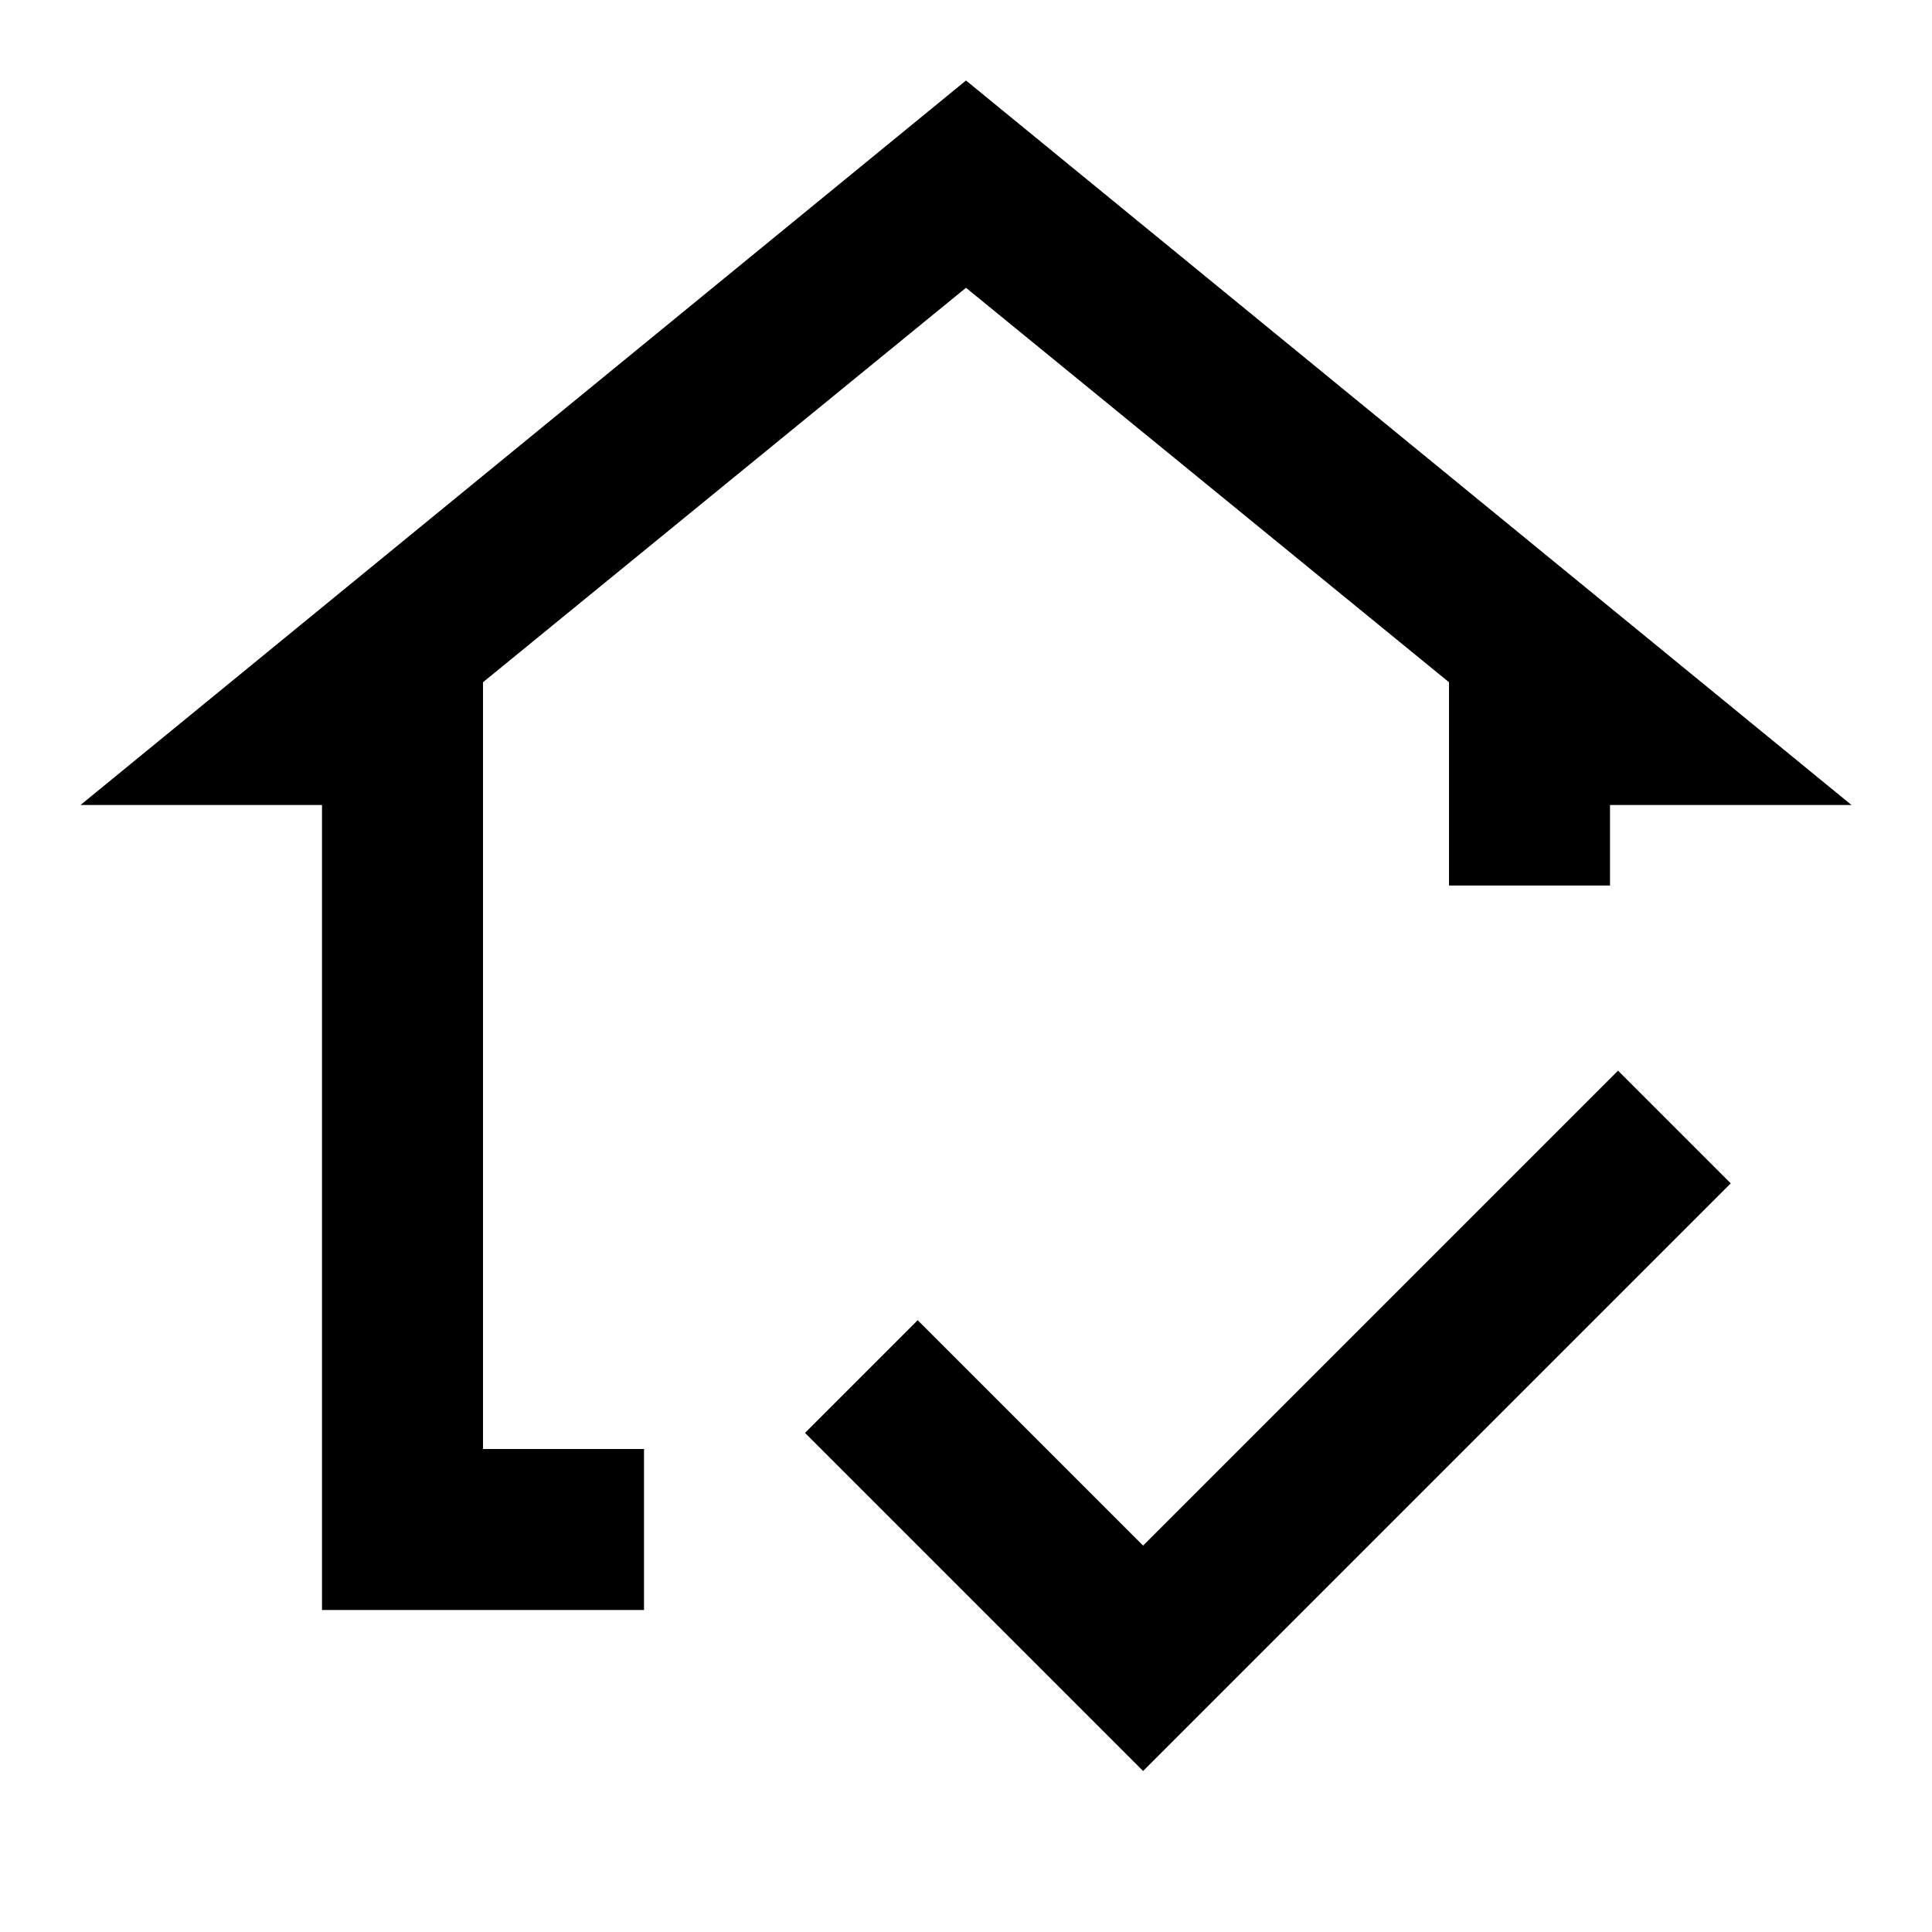 <svg xmlns="http://www.w3.org/2000/svg" width="32" height="32" viewBox="0 0 24 24"><path fill="currentColor" d="M4 20V10H1l11-9l11 9h-3v1h-2V8.475l-6-4.9l-6 4.9V18h2v2Zm10.2 2L10 17.8l1.4-1.4l2.8 2.8l5.9-5.9l1.4 1.4Z"/></svg>